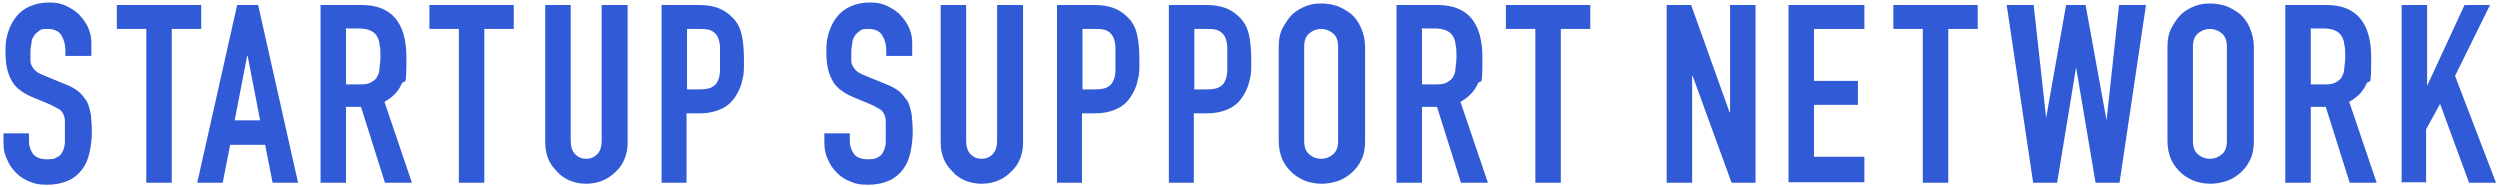 <svg xmlns="http://www.w3.org/2000/svg" id="_&#x30EC;&#x30A4;&#x30E4;&#x30FC;_1" data-name="&#x30EC;&#x30A4;&#x30E4;&#x30FC;_1" viewBox="0 0 500.7 37.5"><defs><style>      .st0 {        fill: #315ad7;      }    </style></defs><path class="st0" d="M18.2,11.2h-5.1v-1.1c0-1.2-.3-2.2-.8-3-.5-.9-1.5-1.3-2.8-1.3s-1.3.1-1.7.4c-.4.3-.8.6-1,1-.3.4-.5.9-.5,1.5-.1.5-.2,1.1-.2,1.7s0,1.3,0,1.8c0,.5.2.9.4,1.2.2.4.5.7.9,1,.4.3.9.5,1.6.8l3.9,1.6c1.1.4,2,.9,2.8,1.5.7.6,1.2,1.3,1.7,2,.4.8.6,1.7.8,2.7.1,1,.2,2.2.2,3.5s-.2,2.9-.5,4.2c-.3,1.3-.8,2.4-1.5,3.3-.7.9-1.6,1.7-2.8,2.2-1.1.5-2.5.8-4.2.8s-2.4-.2-3.4-.6c-1.1-.4-2-1-2.8-1.8-.8-.8-1.4-1.7-1.8-2.7-.5-1-.7-2.1-.7-3.3v-1.9h5.1v1.6c0,.9.3,1.8.8,2.5s1.5,1.1,2.8,1.1,1.5-.1,2-.4c.5-.2.9-.6,1.1-1.1.3-.5.4-1,.5-1.7,0-.7,0-1.4,0-2.2s0-1.7,0-2.3c0-.6-.2-1.1-.4-1.5-.2-.4-.5-.7-.9-.9-.4-.2-.9-.5-1.5-.8l-3.6-1.5c-2.2-.9-3.7-2.1-4.4-3.6-.8-1.5-1.1-3.3-1.1-5.6s.2-2.6.5-3.8c.4-1.2.9-2.2,1.6-3.1.7-.9,1.6-1.6,2.7-2.1,1.1-.5,2.4-.8,3.9-.8s2.4.2,3.5.7c1,.5,2,1.1,2.7,1.9,1.5,1.6,2.3,3.4,2.3,5.5v2.5Z"></path><path class="st0" d="M29.3,36.6V5.8h-5.9V1h16.9v4.8h-5.9v30.8h-5.1Z"></path><path class="st0" d="M39.5,36.6L47.5,1h4.2l8,35.6h-5.1l-1.5-7.6h-7l-1.5,7.6h-5.1ZM52.1,24.1l-2.5-12.9h-.1l-2.5,12.9h5.1Z"></path><path class="st0" d="M64.2,36.6V1h8.2c6,0,9,3.5,9,10.5s-.3,3.9-1,5.4-1.8,2.6-3.4,3.5l5.5,16.2h-5.4l-4.8-15.2h-3v15.2h-5.1ZM69.3,5.8v11.1h2.9c.9,0,1.6-.1,2.1-.4s1-.6,1.2-1.1c.3-.5.5-1,.5-1.7.1-.7.2-1.5.2-2.4s0-1.7-.2-2.4c0-.7-.3-1.3-.6-1.8-.6-.9-1.8-1.4-3.6-1.4h-2.7Z"></path><path class="st0" d="M91.9,36.6V5.8h-5.9V1h16.9v4.8h-5.9v30.8h-5.1Z"></path><path class="st0" d="M125.7,1v27.6c0,1.2-.2,2.2-.6,3.2-.4,1-1,1.9-1.8,2.6-.8.8-1.7,1.4-2.7,1.8-1,.4-2.1.6-3.2.6s-2.2-.2-3.2-.6c-1-.4-1.9-1-2.6-1.8-.8-.8-1.4-1.6-1.8-2.6-.4-1-.6-2.1-.6-3.2V1h5.1v27.1c0,1.3.3,2.2.9,2.8.6.6,1.3.9,2.2.9s1.6-.3,2.2-.9c.6-.6.9-1.5.9-2.8V1h5.1Z"></path><path class="st0" d="M132.5,36.6V1h7.6c1.4,0,2.6.2,3.7.6,1.1.4,2,1,2.9,1.9.9.9,1.5,2,1.8,3.3.3,1.2.5,2.9.5,5.1s0,3-.3,4c-.2,1.1-.6,2.1-1.2,3.1-.7,1.2-1.6,2.1-2.8,2.7-1.2.6-2.7,1-4.6,1h-2.6v13.9h-5.1ZM137.6,5.8v12.1h2.5c1,0,1.8-.1,2.4-.4.6-.3,1-.7,1.2-1.2.3-.5.4-1.1.5-1.9,0-.7,0-1.5,0-2.5s0-1.6,0-2.4-.2-1.4-.4-2c-.3-.6-.7-1-1.2-1.3-.5-.3-1.3-.4-2.3-.4h-2.7Z"></path><path class="st0" d="M182.6,11.2h-5.1v-1.1c0-1.2-.3-2.2-.8-3-.5-.9-1.5-1.3-2.8-1.3s-1.3.1-1.7.4c-.4.3-.8.6-1,1-.3.4-.5.9-.5,1.5-.1.5-.2,1.1-.2,1.7s0,1.3,0,1.8c0,.5.2.9.4,1.2.2.4.5.7.9,1,.4.3.9.5,1.6.8l3.9,1.6c1.1.4,2,.9,2.8,1.5.7.6,1.2,1.3,1.7,2,.4.8.6,1.7.8,2.7.1,1,.2,2.2.2,3.5s-.2,2.9-.5,4.2c-.3,1.3-.8,2.4-1.5,3.3-.7.9-1.6,1.7-2.8,2.2-1.1.5-2.5.8-4.2.8s-2.4-.2-3.4-.6c-1.1-.4-2-1-2.8-1.8-.8-.8-1.4-1.7-1.8-2.7-.5-1-.7-2.1-.7-3.3v-1.9h5.1v1.6c0,.9.3,1.8.8,2.5s1.5,1.1,2.8,1.1,1.5-.1,2-.4c.5-.2.9-.6,1.1-1.1.3-.5.4-1,.5-1.7,0-.7,0-1.4,0-2.2s0-1.7,0-2.3c0-.6-.2-1.1-.4-1.5-.2-.4-.5-.7-.9-.9-.4-.2-.9-.5-1.5-.8l-3.6-1.5c-2.2-.9-3.7-2.1-4.4-3.6-.8-1.5-1.1-3.3-1.1-5.6s.2-2.6.5-3.8c.4-1.2.9-2.2,1.6-3.1.7-.9,1.6-1.6,2.7-2.1,1.1-.5,2.4-.8,3.9-.8s2.4.2,3.5.7c1,.5,2,1.1,2.7,1.9,1.5,1.6,2.3,3.4,2.3,5.5v2.5Z"></path><path class="st0" d="M204.9,1v27.6c0,1.2-.2,2.2-.6,3.2-.4,1-1,1.9-1.8,2.6-.8.8-1.7,1.4-2.7,1.8-1,.4-2.1.6-3.2.6s-2.2-.2-3.2-.6c-1-.4-1.9-1-2.6-1.8-.8-.8-1.4-1.6-1.8-2.6-.4-1-.6-2.1-.6-3.2V1h5.1v27.1c0,1.3.3,2.2.9,2.8.6.6,1.3.9,2.2.9s1.6-.3,2.2-.9c.6-.6.9-1.5.9-2.8V1h5.1Z"></path><path class="st0" d="M211.7,36.6V1h7.6c1.4,0,2.6.2,3.7.6,1.1.4,2,1,2.9,1.9.9.9,1.5,2,1.8,3.3.3,1.2.5,2.9.5,5.1s0,3-.3,4c-.2,1.1-.6,2.1-1.2,3.1-.7,1.2-1.6,2.1-2.8,2.7-1.2.6-2.7,1-4.6,1h-2.6v13.9h-5.1ZM216.8,5.8v12.1h2.5c1,0,1.8-.1,2.4-.4.6-.3,1-.7,1.2-1.2.3-.5.4-1.1.5-1.9,0-.7,0-1.5,0-2.5s0-1.6,0-2.4-.2-1.4-.4-2c-.3-.6-.7-1-1.2-1.3-.5-.3-1.3-.4-2.3-.4h-2.7Z"></path><path class="st0" d="M234.1,36.6V1h7.6c1.4,0,2.6.2,3.7.6,1.1.4,2,1,2.9,1.9.9.9,1.5,2,1.8,3.3.3,1.2.5,2.9.5,5.1s0,3-.3,4c-.2,1.1-.6,2.1-1.2,3.1-.7,1.2-1.6,2.1-2.8,2.7-1.2.6-2.7,1-4.6,1h-2.6v13.9h-5.1ZM239.2,5.8v12.1h2.5c1,0,1.8-.1,2.4-.4.6-.3,1-.7,1.2-1.2.3-.5.4-1.1.5-1.9,0-.7,0-1.5,0-2.5s0-1.6,0-2.4-.2-1.4-.4-2c-.3-.6-.7-1-1.2-1.3-.5-.3-1.3-.4-2.3-.4h-2.7Z"></path><path class="st0" d="M256.1,9.4c0-1.4.2-2.7.8-3.8s1.2-2,2-2.8c.8-.7,1.7-1.2,2.7-1.6,1-.4,2-.5,3.1-.5s2.1.2,3.1.5c1,.4,1.9.9,2.8,1.6.8.7,1.5,1.6,2,2.8s.8,2.4.8,3.8v18.8c0,1.5-.2,2.8-.8,3.9-.5,1.1-1.2,1.9-2,2.6-.8.7-1.8,1.3-2.8,1.6s-2,.5-3.1.5-2.1-.2-3.1-.5c-1-.4-1.9-.9-2.7-1.6-.8-.7-1.5-1.6-2-2.6-.5-1.1-.8-2.4-.8-3.9V9.4ZM261.2,28.2c0,1.2.3,2.1,1,2.7.7.6,1.5.9,2.4.9s1.7-.3,2.4-.9c.7-.6,1-1.5,1-2.7V9.4c0-1.2-.3-2.1-1-2.7-.7-.6-1.5-.9-2.4-.9s-1.7.3-2.4.9c-.7.6-1,1.5-1,2.7v18.8Z"></path><path class="st0" d="M279.7,36.6V1h8.2c6,0,9,3.5,9,10.5s-.3,3.9-1,5.4-1.8,2.6-3.4,3.5l5.5,16.2h-5.4l-4.8-15.2h-3v15.2h-5.1ZM284.8,5.8v11.1h2.9c.9,0,1.6-.1,2.1-.4s1-.6,1.2-1.1c.3-.5.5-1,.5-1.7.1-.7.2-1.5.2-2.4s0-1.7-.2-2.4c0-.7-.3-1.3-.6-1.8-.6-.9-1.8-1.4-3.6-1.4h-2.7Z"></path><path class="st0" d="M307.5,36.6V5.8h-5.9V1h16.9v4.8h-5.9v30.8h-5.1Z"></path><path class="st0" d="M333.8,36.6V1h4.9l7.7,21.5h.1V1h5.1v35.6h-4.8l-7.8-21.4h-.1v21.4h-5.1Z"></path><path class="st0" d="M358.2,36.6V1h15.2v4.8h-10.1v10.4h8.8v4.8h-8.8v10.4h10.1v5.1h-15.2Z"></path><path class="st0" d="M385.1,36.6V5.8h-5.9V1h16.9v4.8h-5.9v30.8h-5.1Z"></path><path class="st0" d="M429.8,1l-5.3,35.6h-4.8l-3.9-23.1h0l-3.8,23.1h-4.8l-5.3-35.6h5.4l2.5,22.6h0l4-22.6h3.9l4.2,23.1h0l2.5-23.1h5.4Z"></path><path class="st0" d="M434.1,9.4c0-1.4.2-2.7.8-3.8s1.2-2,2-2.8c.8-.7,1.7-1.2,2.7-1.6,1-.4,2-.5,3.1-.5s2.1.2,3.1.5c1,.4,1.9.9,2.8,1.6.8.7,1.5,1.6,2,2.8s.8,2.4.8,3.8v18.8c0,1.5-.2,2.8-.8,3.9-.5,1.1-1.2,1.9-2,2.6-.8.7-1.8,1.3-2.8,1.6s-2,.5-3.1.5-2.1-.2-3.1-.5c-1-.4-1.9-.9-2.7-1.6-.8-.7-1.5-1.6-2-2.6-.5-1.1-.8-2.4-.8-3.9V9.4ZM439.2,28.2c0,1.2.3,2.1,1,2.7.7.6,1.5.9,2.4.9s1.7-.3,2.4-.9c.7-.6,1-1.5,1-2.7V9.4c0-1.2-.3-2.1-1-2.7-.7-.6-1.5-.9-2.4-.9s-1.7.3-2.4.9c-.7.6-1,1.5-1,2.7v18.8Z"></path><path class="st0" d="M457.7,36.6V1h8.2c6,0,9,3.5,9,10.5s-.3,3.9-1,5.4-1.8,2.6-3.4,3.5l5.5,16.2h-5.4l-4.8-15.2h-3v15.2h-5.1ZM462.8,5.8v11.1h2.9c.9,0,1.6-.1,2.1-.4s1-.6,1.2-1.1c.3-.5.5-1,.5-1.7.1-.7.2-1.5.2-2.4s0-1.7-.2-2.4c0-.7-.3-1.3-.6-1.8-.6-.9-1.8-1.4-3.6-1.4h-2.7Z"></path><path class="st0" d="M481,36.6V1h5.1v16.2h0l7.5-16.2h5.1l-7,14.2,8.2,21.4h-5.4l-5.8-15.8-2.8,5.1v10.6h-5.1Z"></path></svg>